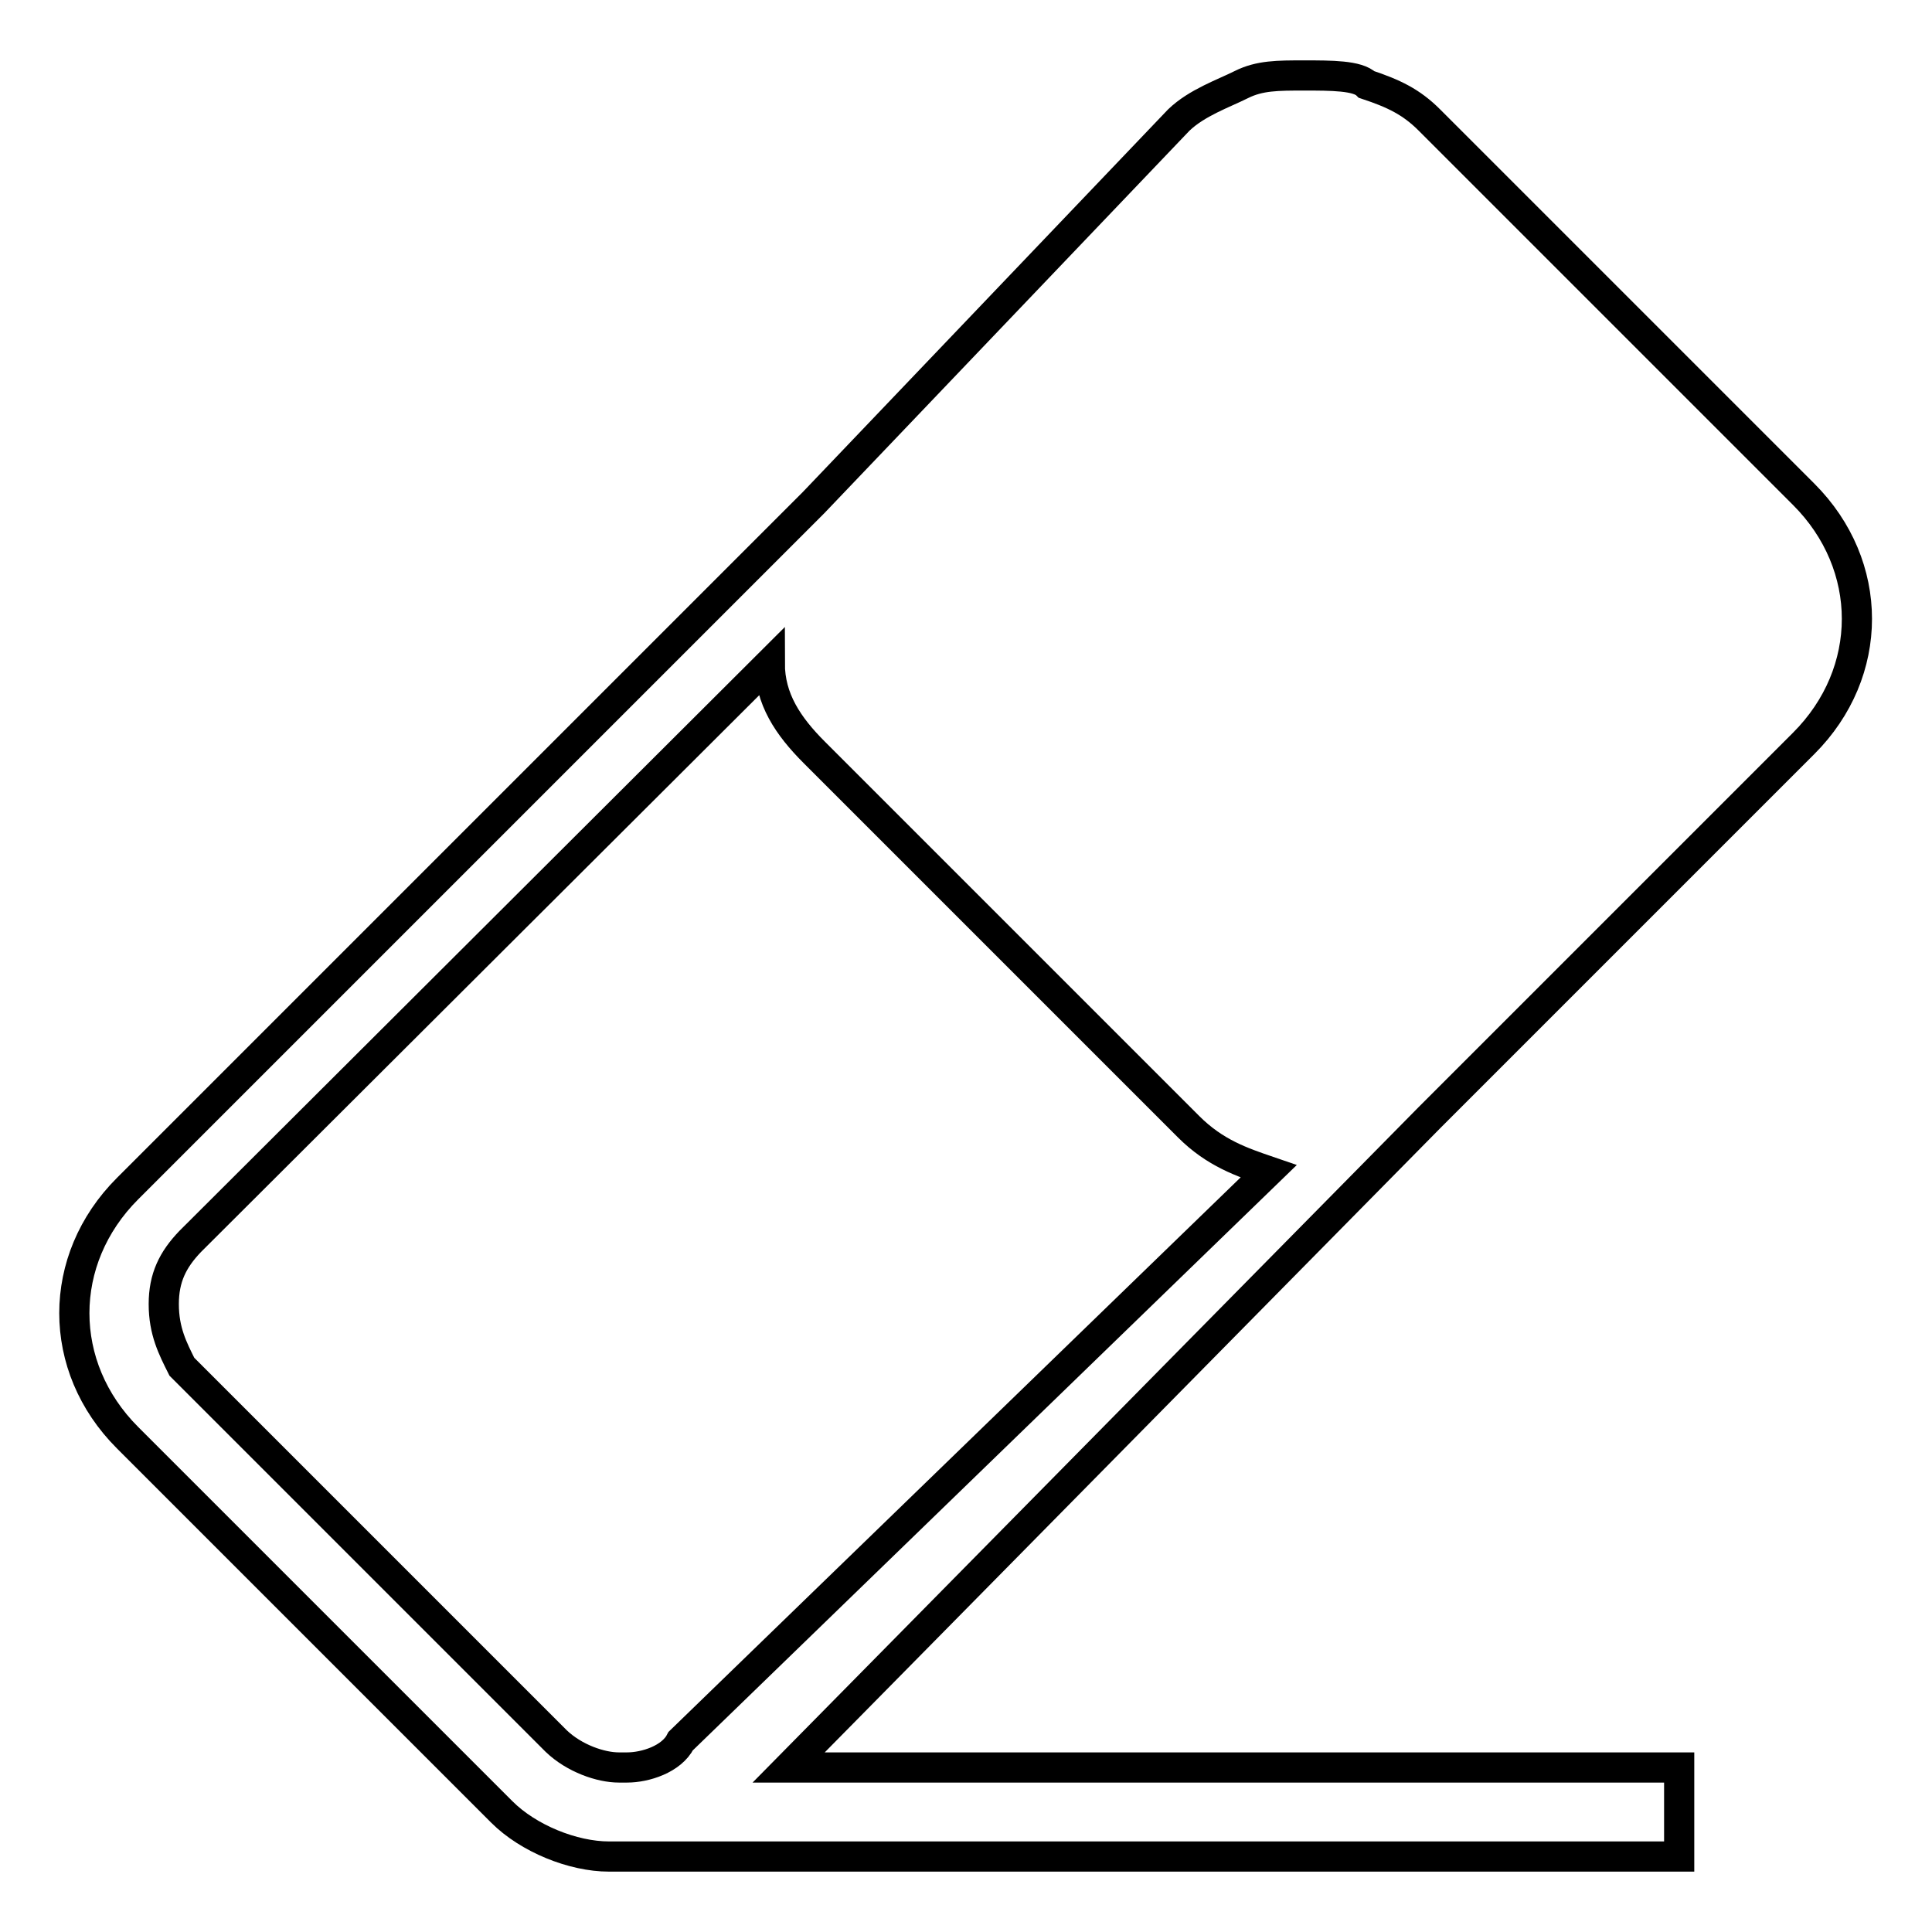 <?xml version="1.0" encoding="utf-8"?>
<!-- Svg Vector Icons : http://www.onlinewebfonts.com/icon -->
<!DOCTYPE svg PUBLIC "-//W3C//DTD SVG 1.1//EN" "http://www.w3.org/Graphics/SVG/1.1/DTD/svg11.dtd">
<svg version="1.1" xmlns="http://www.w3.org/2000/svg" xmlns:xlink="http://www.w3.org/1999/xlink" x="0px" y="0px" viewBox="0 0 256 256" enable-background="new 0 0 256 256" xml:space="preserve">
<g> <path stroke-width="4" fill-opacity="0" stroke="#000000"  d="M189.4,148.1l49.6-49.6c9.4-9.4,9.4-23.6,0-33l-49.6-49.6c-2.4-2.4-4.7-3.5-8.3-4.7 c-1.2-1.2-4.7-1.2-8.3-1.2c-3.5,0-5.9,0-8.3,1.2c-2.4,1.2-5.9,2.4-8.3,4.7l-48.4,50.7l0,0l-90.9,90.9c-9.4,9.4-9.4,23.6,0,33 l49.6,49.6c3.5,3.5,9.4,5.9,14.2,5.9l0,0H82c0,0,0,0,1.2,0c1.2,0,0,0,1.2,0h138.1v-11.8h-118L189.4,148.1L189.4,148.1z M90.2,230.7 c-1.2,2.4-4.7,3.5-7.1,3.5H82c-2.4,0-5.9-1.2-8.3-3.5l-49.6-49.6c-1.2-2.4-2.4-4.7-2.4-8.3c0-3.5,1.2-5.9,3.5-8.3L102,87.9 c0,4.7,2.4,8.3,5.9,11.8l49.6,49.6c3.5,3.5,7.1,4.7,10.6,5.9L90.2,230.7z"/></g>
</svg>